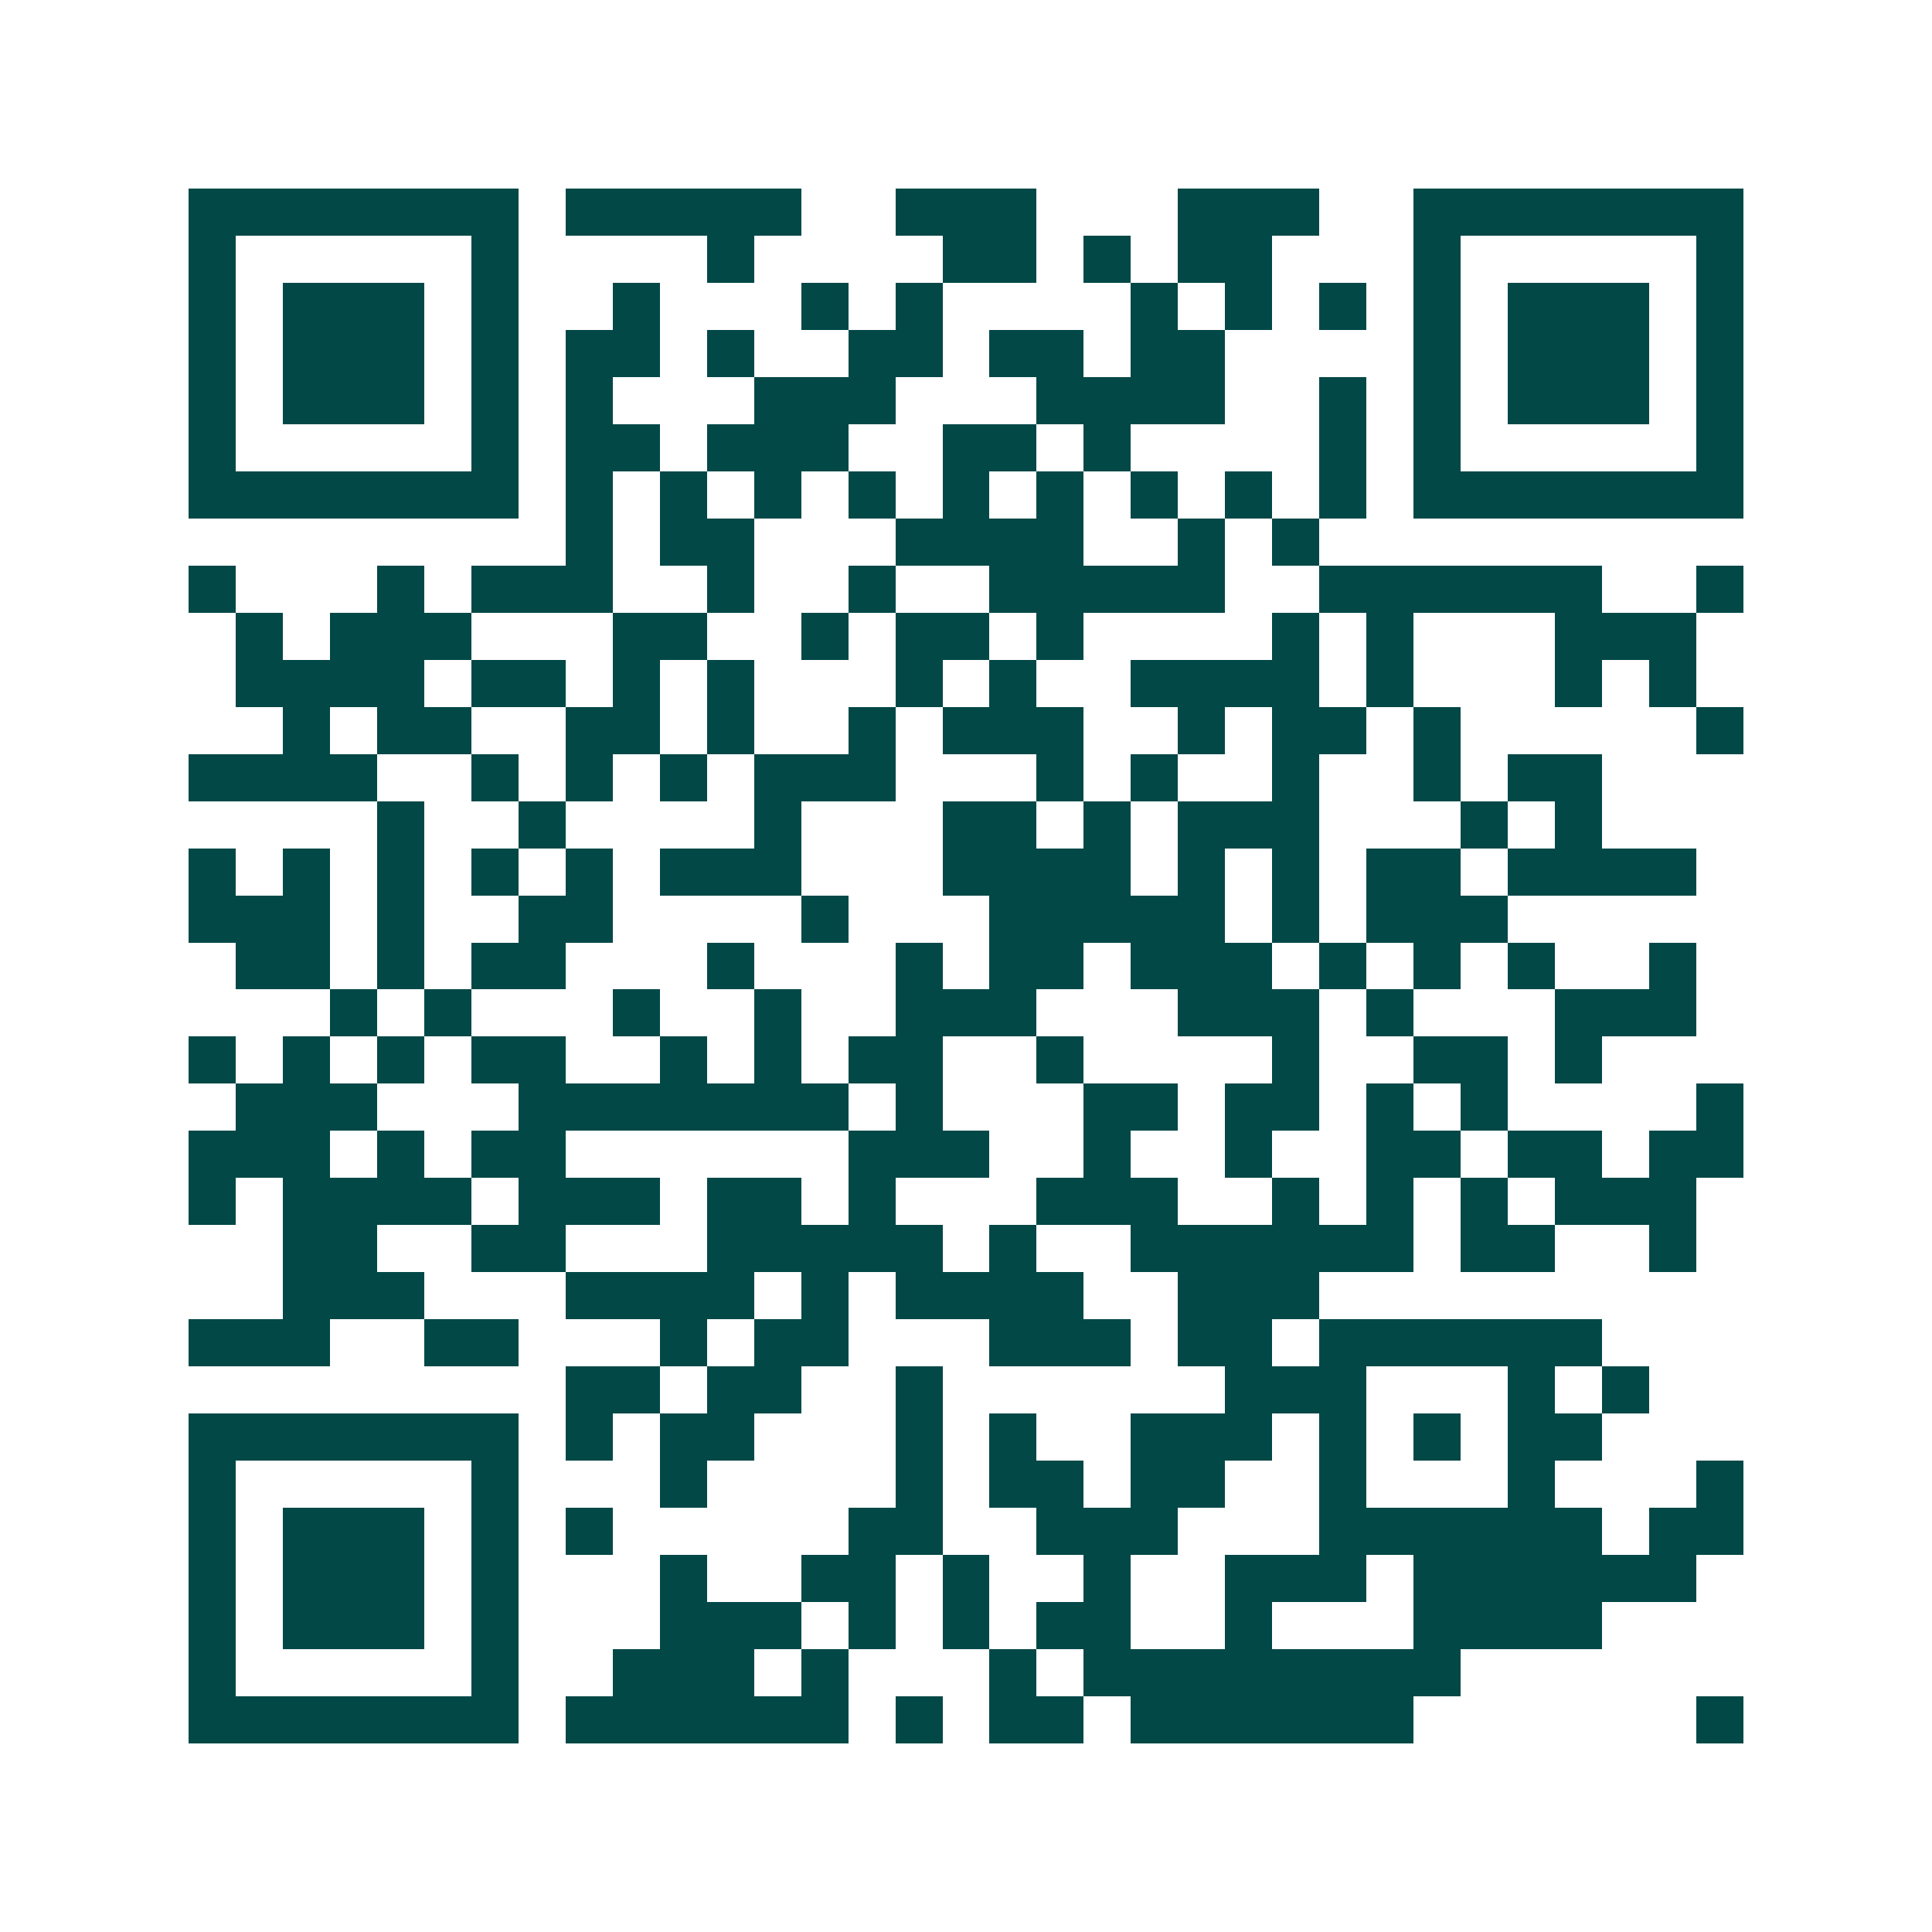 <svg xmlns="http://www.w3.org/2000/svg" width="200" height="200" viewBox="0 0 41 41" shape-rendering="crispEdges"><path fill="#ffffff" d="M0 0h41v41H0z"/><path stroke="#014847" d="M4 4.5h7m1 0h5m2 0h3m3 0h3m2 0h7M4 5.5h1m5 0h1m4 0h1m4 0h2m1 0h1m1 0h2m3 0h1m5 0h1M4 6.5h1m1 0h3m1 0h1m2 0h1m3 0h1m1 0h1m4 0h1m1 0h1m1 0h1m1 0h1m1 0h3m1 0h1M4 7.5h1m1 0h3m1 0h1m1 0h2m1 0h1m2 0h2m1 0h2m1 0h2m4 0h1m1 0h3m1 0h1M4 8.5h1m1 0h3m1 0h1m1 0h1m3 0h3m3 0h4m2 0h1m1 0h1m1 0h3m1 0h1M4 9.5h1m5 0h1m1 0h2m1 0h3m2 0h2m1 0h1m4 0h1m1 0h1m5 0h1M4 10.5h7m1 0h1m1 0h1m1 0h1m1 0h1m1 0h1m1 0h1m1 0h1m1 0h1m1 0h1m1 0h7M12 11.5h1m1 0h2m3 0h4m2 0h1m1 0h1M4 12.5h1m3 0h1m1 0h3m2 0h1m2 0h1m2 0h5m2 0h6m2 0h1M5 13.5h1m1 0h3m3 0h2m2 0h1m1 0h2m1 0h1m4 0h1m1 0h1m3 0h3M5 14.5h4m1 0h2m1 0h1m1 0h1m3 0h1m1 0h1m2 0h4m1 0h1m3 0h1m1 0h1M6 15.5h1m1 0h2m2 0h2m1 0h1m2 0h1m1 0h3m2 0h1m1 0h2m1 0h1m5 0h1M4 16.5h4m2 0h1m1 0h1m1 0h1m1 0h3m3 0h1m1 0h1m2 0h1m2 0h1m1 0h2M8 17.5h1m2 0h1m4 0h1m3 0h2m1 0h1m1 0h3m3 0h1m1 0h1M4 18.5h1m1 0h1m1 0h1m1 0h1m1 0h1m1 0h3m3 0h4m1 0h1m1 0h1m1 0h2m1 0h4M4 19.5h3m1 0h1m2 0h2m4 0h1m3 0h5m1 0h1m1 0h3M5 20.5h2m1 0h1m1 0h2m3 0h1m3 0h1m1 0h2m1 0h3m1 0h1m1 0h1m1 0h1m2 0h1M7 21.5h1m1 0h1m3 0h1m2 0h1m2 0h3m3 0h3m1 0h1m3 0h3M4 22.5h1m1 0h1m1 0h1m1 0h2m2 0h1m1 0h1m1 0h2m2 0h1m4 0h1m2 0h2m1 0h1M5 23.5h3m3 0h7m1 0h1m3 0h2m1 0h2m1 0h1m1 0h1m4 0h1M4 24.5h3m1 0h1m1 0h2m6 0h3m2 0h1m2 0h1m2 0h2m1 0h2m1 0h2M4 25.5h1m1 0h4m1 0h3m1 0h2m1 0h1m3 0h3m2 0h1m1 0h1m1 0h1m1 0h3M6 26.5h2m2 0h2m3 0h5m1 0h1m2 0h6m1 0h2m2 0h1M6 27.5h3m3 0h4m1 0h1m1 0h4m2 0h3M4 28.5h3m2 0h2m3 0h1m1 0h2m3 0h3m1 0h2m1 0h6M12 29.5h2m1 0h2m2 0h1m6 0h3m3 0h1m1 0h1M4 30.5h7m1 0h1m1 0h2m3 0h1m1 0h1m2 0h3m1 0h1m1 0h1m1 0h2M4 31.5h1m5 0h1m3 0h1m4 0h1m1 0h2m1 0h2m2 0h1m3 0h1m3 0h1M4 32.5h1m1 0h3m1 0h1m1 0h1m5 0h2m2 0h3m3 0h6m1 0h2M4 33.5h1m1 0h3m1 0h1m3 0h1m2 0h2m1 0h1m2 0h1m2 0h3m1 0h6M4 34.5h1m1 0h3m1 0h1m3 0h3m1 0h1m1 0h1m1 0h2m2 0h1m3 0h4M4 35.5h1m5 0h1m2 0h3m1 0h1m3 0h1m1 0h8M4 36.5h7m1 0h6m1 0h1m1 0h2m1 0h6m6 0h1"/></svg>
